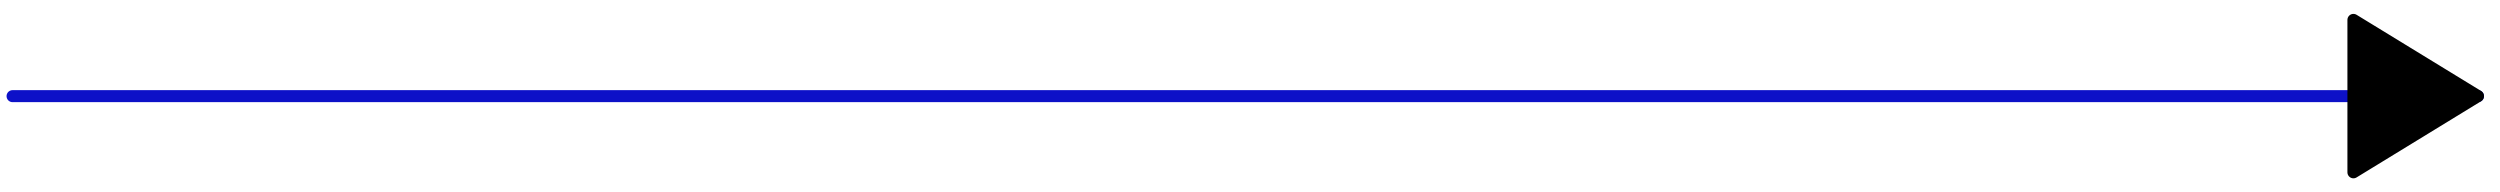 <svg width="208" height="16" viewBox="0 0 208 16" fill="none" xmlns="http://www.w3.org/2000/svg">
<path d="M1.045 8C35.229 8 171.982 8 206.167 8ZM1.045 8C35.229 8 171.982 8 206.167 8Z" fill="#0D11C8"/>
<path d="M1.045 8C35.229 8 171.982 8 206.167 8" stroke="#0D11C8" stroke-linecap="round"/>
<path fill-rule="evenodd" clip-rule="evenodd" d="M206.168 7.996L195.805 14.336V1.656L206.168 7.996Z" fill="black"/>
<path d="M206.168 7.996C203.323 9.736 200.479 11.476 195.805 14.336M206.168 7.996C202.225 10.406 198.291 12.816 195.805 14.336M206.168 7.996C202.111 5.516 198.954 3.586 195.805 1.656M206.168 7.996C201.135 4.916 198.466 3.286 195.805 1.656M195.805 14.336C195.805 10.276 195.805 6.216 195.805 1.656M195.805 14.336C195.805 10.826 195.805 7.316 195.805 1.656" stroke="black" stroke-linecap="round"/>
</svg>
